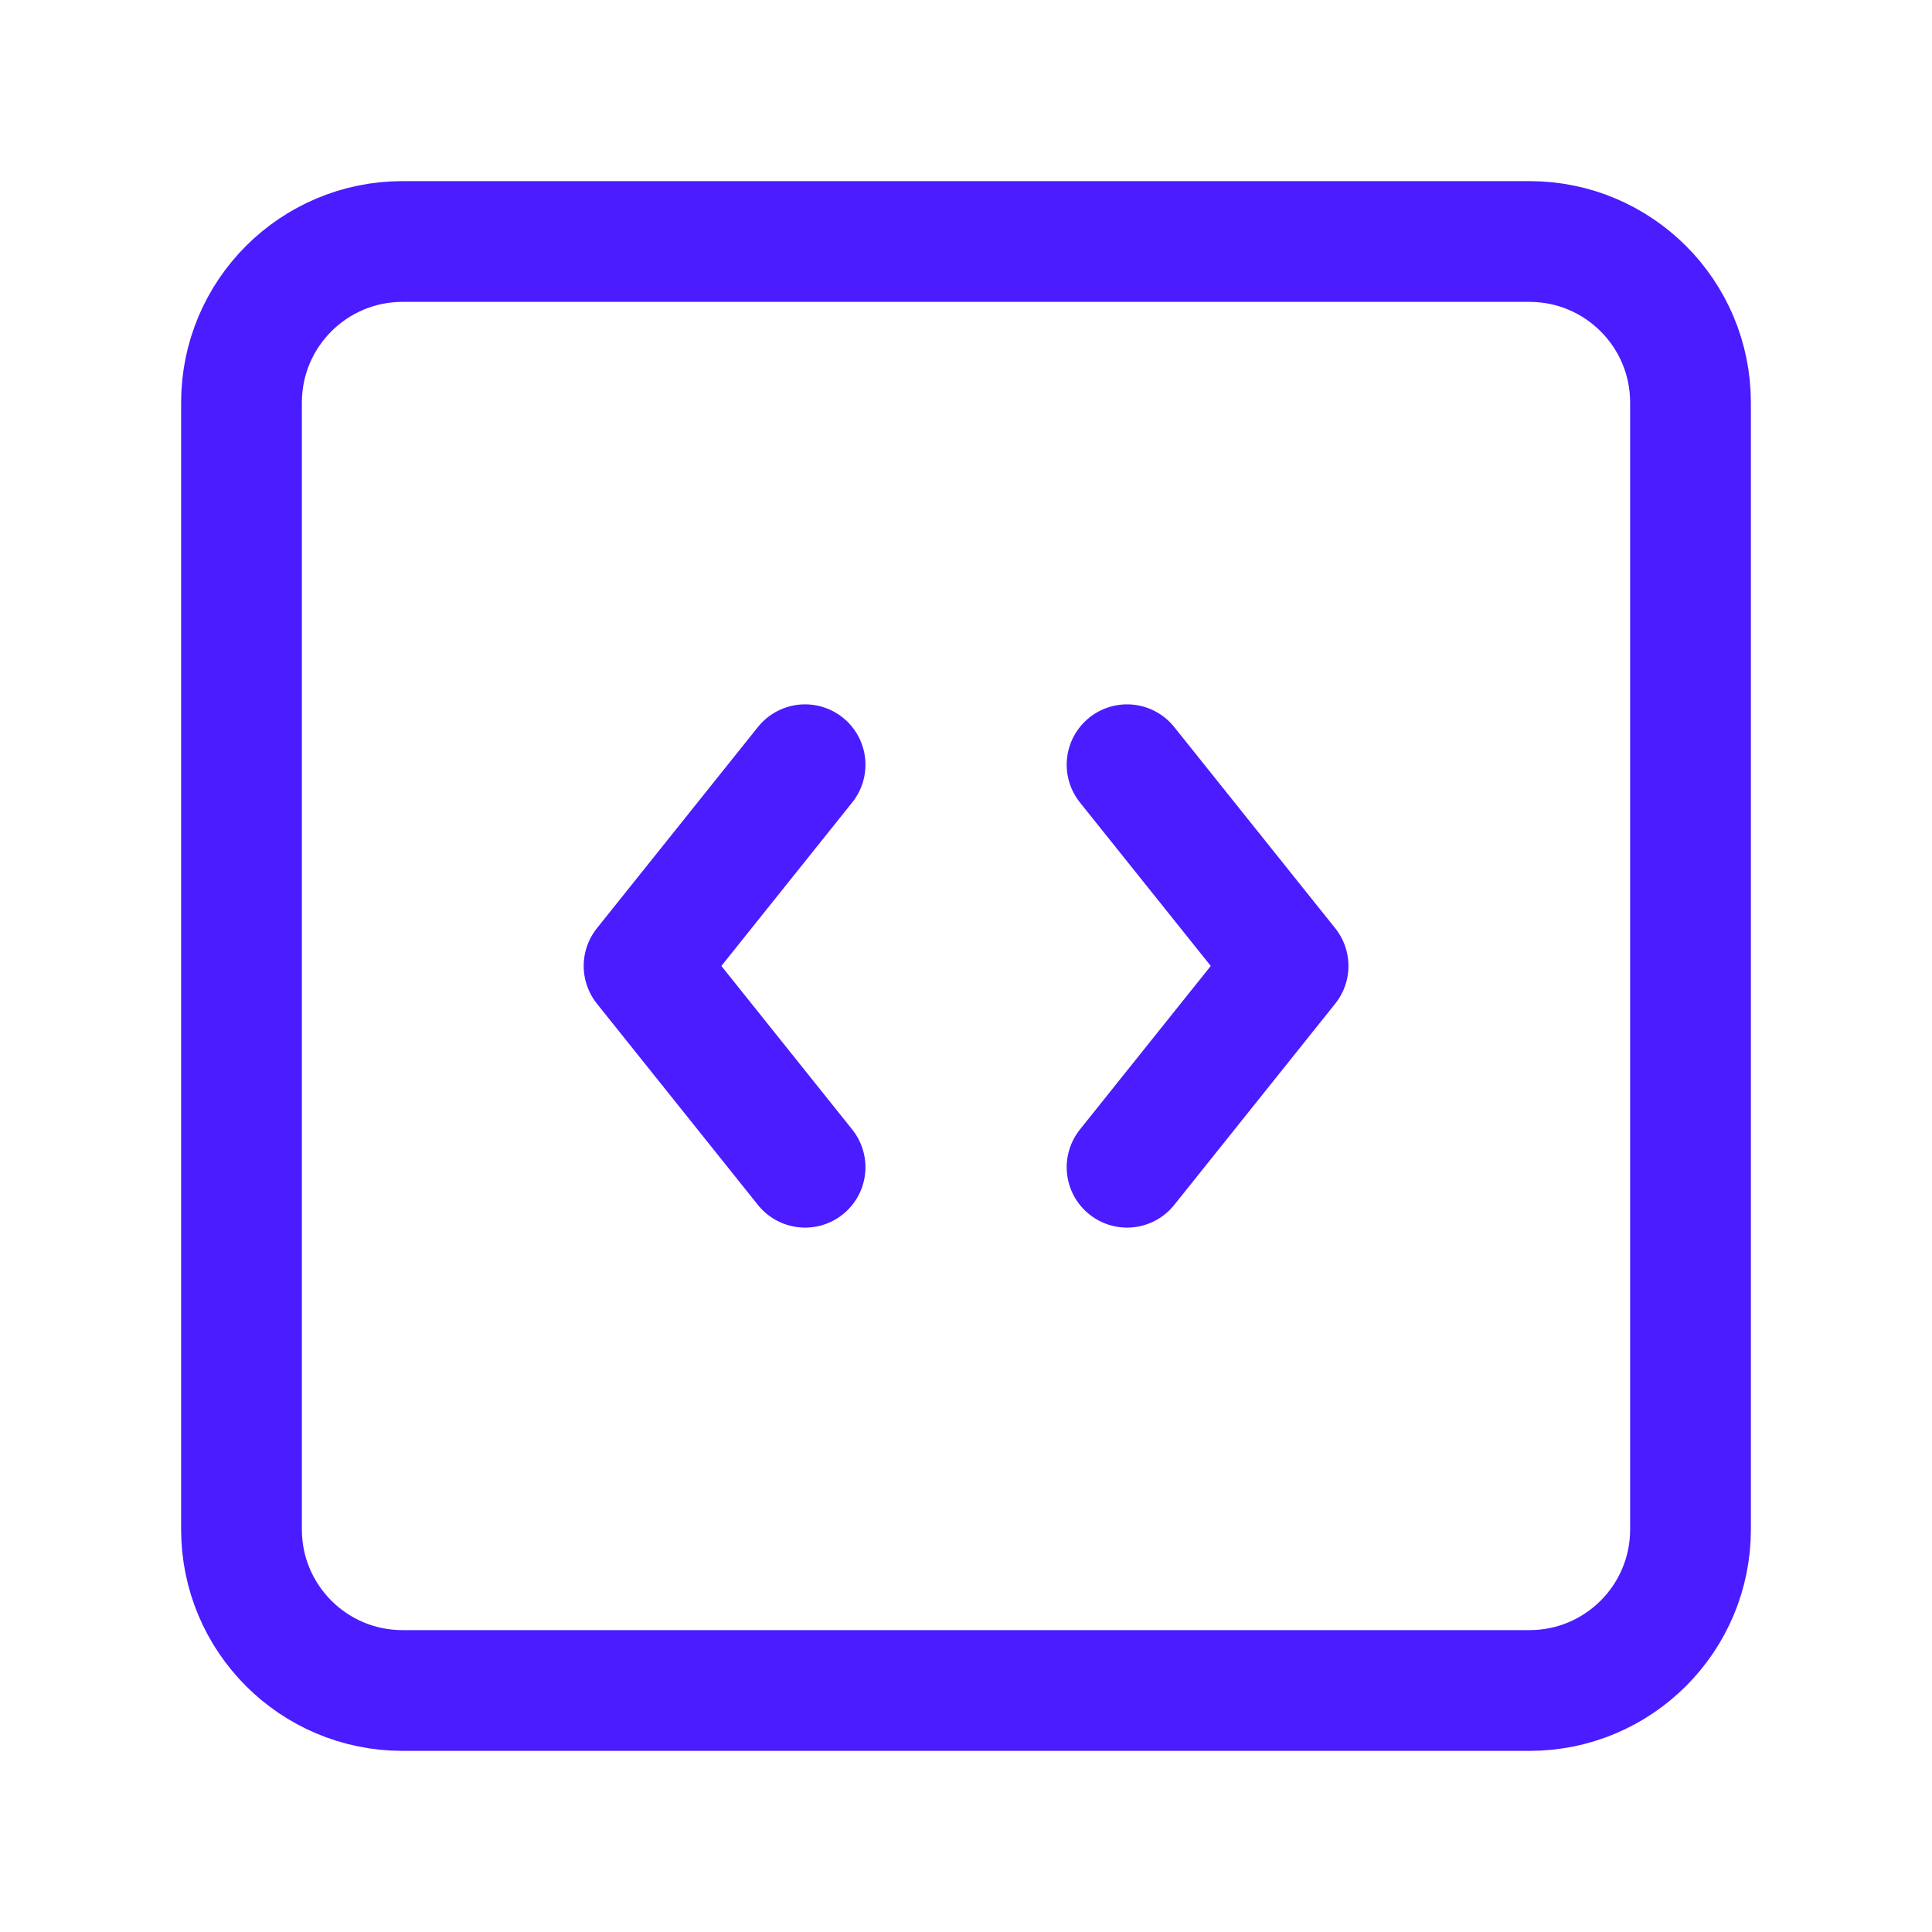 <svg width="44" height="44" viewBox="0 0 44 44" fill="none" xmlns="http://www.w3.org/2000/svg">
<g id="Development">
<path id="Vector" d="M18.335 17.416L14.668 21.999L18.335 26.583" stroke="#4A1CFF" stroke-width="2.75" stroke-linecap="round" stroke-linejoin="round"/>
<path id="Vector_2" d="M25.668 17.416L29.335 21.999L25.668 26.583" stroke="#4A1CFF" stroke-width="2.75" stroke-linecap="round" stroke-linejoin="round"/>
<path id="Vector_3" d="M34.833 5.5H9.167C7.142 5.5 5.5 7.142 5.5 9.167V34.833C5.5 36.858 7.142 38.5 9.167 38.5H34.833C36.858 38.5 38.5 36.858 38.5 34.833V9.167C38.5 7.142 36.858 5.5 34.833 5.5Z" stroke="#4A1CFF" stroke-width="2.75" stroke-linecap="round" stroke-linejoin="round"/>
</g>
</svg>
